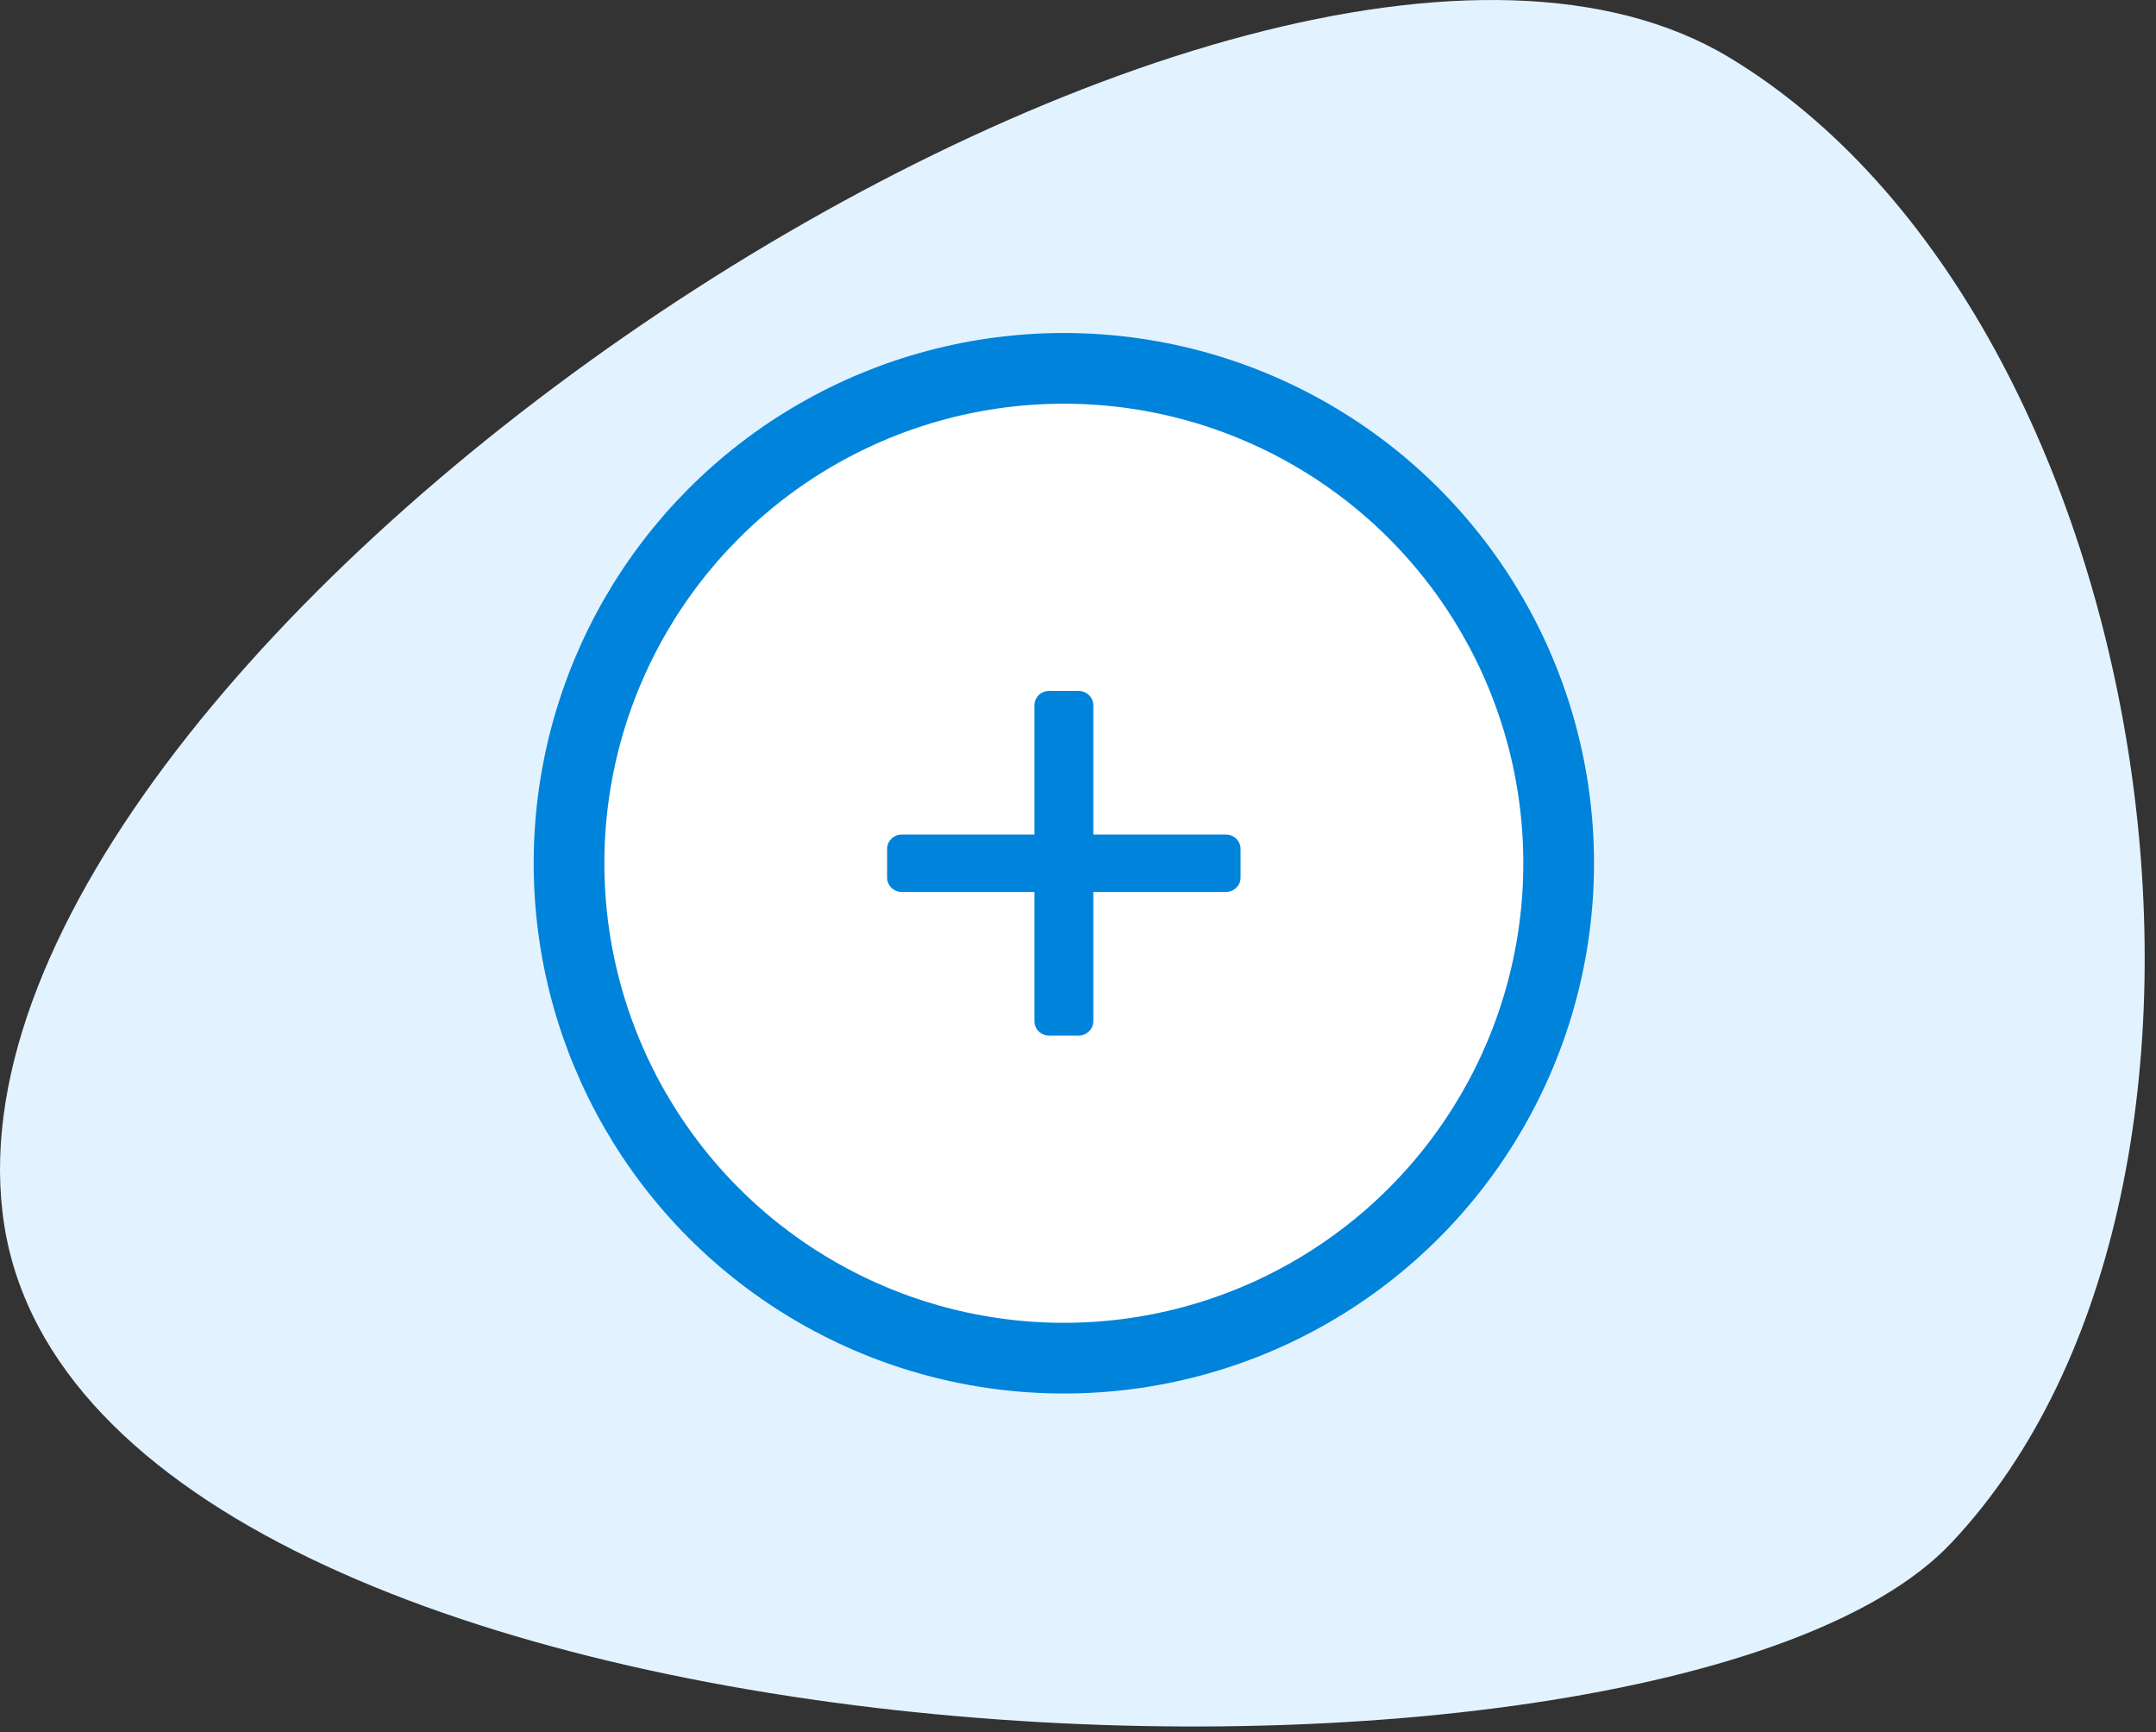 <svg width="122" height="98" viewBox="0 0 122 98" fill="none" xmlns="http://www.w3.org/2000/svg">
<rect x="0" y="0" width="122" height="98" fill="#333333" stroke="none"/>
<path d="M110.419 87.291C93.905 104.823 3.911 101.179 0.139 68.57C-3.633 36.345 70.541 -13.143 97.832 3.238C122.428 18.046 129.588 66.959 110.419 87.291Z" fill="#E2F3FF"/>
<g clip-path="url(#clip0)">
<circle cx="60.199" cy="48.84" r="28" fill="white" stroke="#0083DB" stroke-width="4"/>
<g clip-path="url(#clip1)">
<path d="M69.366 47.215H61.866V39.903C61.866 39.454 61.493 39.09 61.033 39.09H59.366C58.906 39.09 58.533 39.454 58.533 39.903V47.215H51.033C50.572 47.215 50.199 47.579 50.199 48.028V49.653C50.199 50.101 50.572 50.465 51.033 50.465H58.533V57.778C58.533 58.226 58.906 58.59 59.366 58.59H61.033C61.493 58.59 61.866 58.226 61.866 57.778V50.465H69.366C69.826 50.465 70.199 50.101 70.199 49.653V48.028C70.199 47.579 69.826 47.215 69.366 47.215Z" fill="#0083DB"/>
</g>
</g>
<defs>
<clipPath id="clip0">
<rect width="60" height="60" fill="white" transform="translate(30.199 18.84)"/>
</clipPath>
<clipPath id="clip1">
<rect width="20" height="26" fill="white" transform="translate(50.199 35.84)"/>
</clipPath>
</defs>
</svg>
